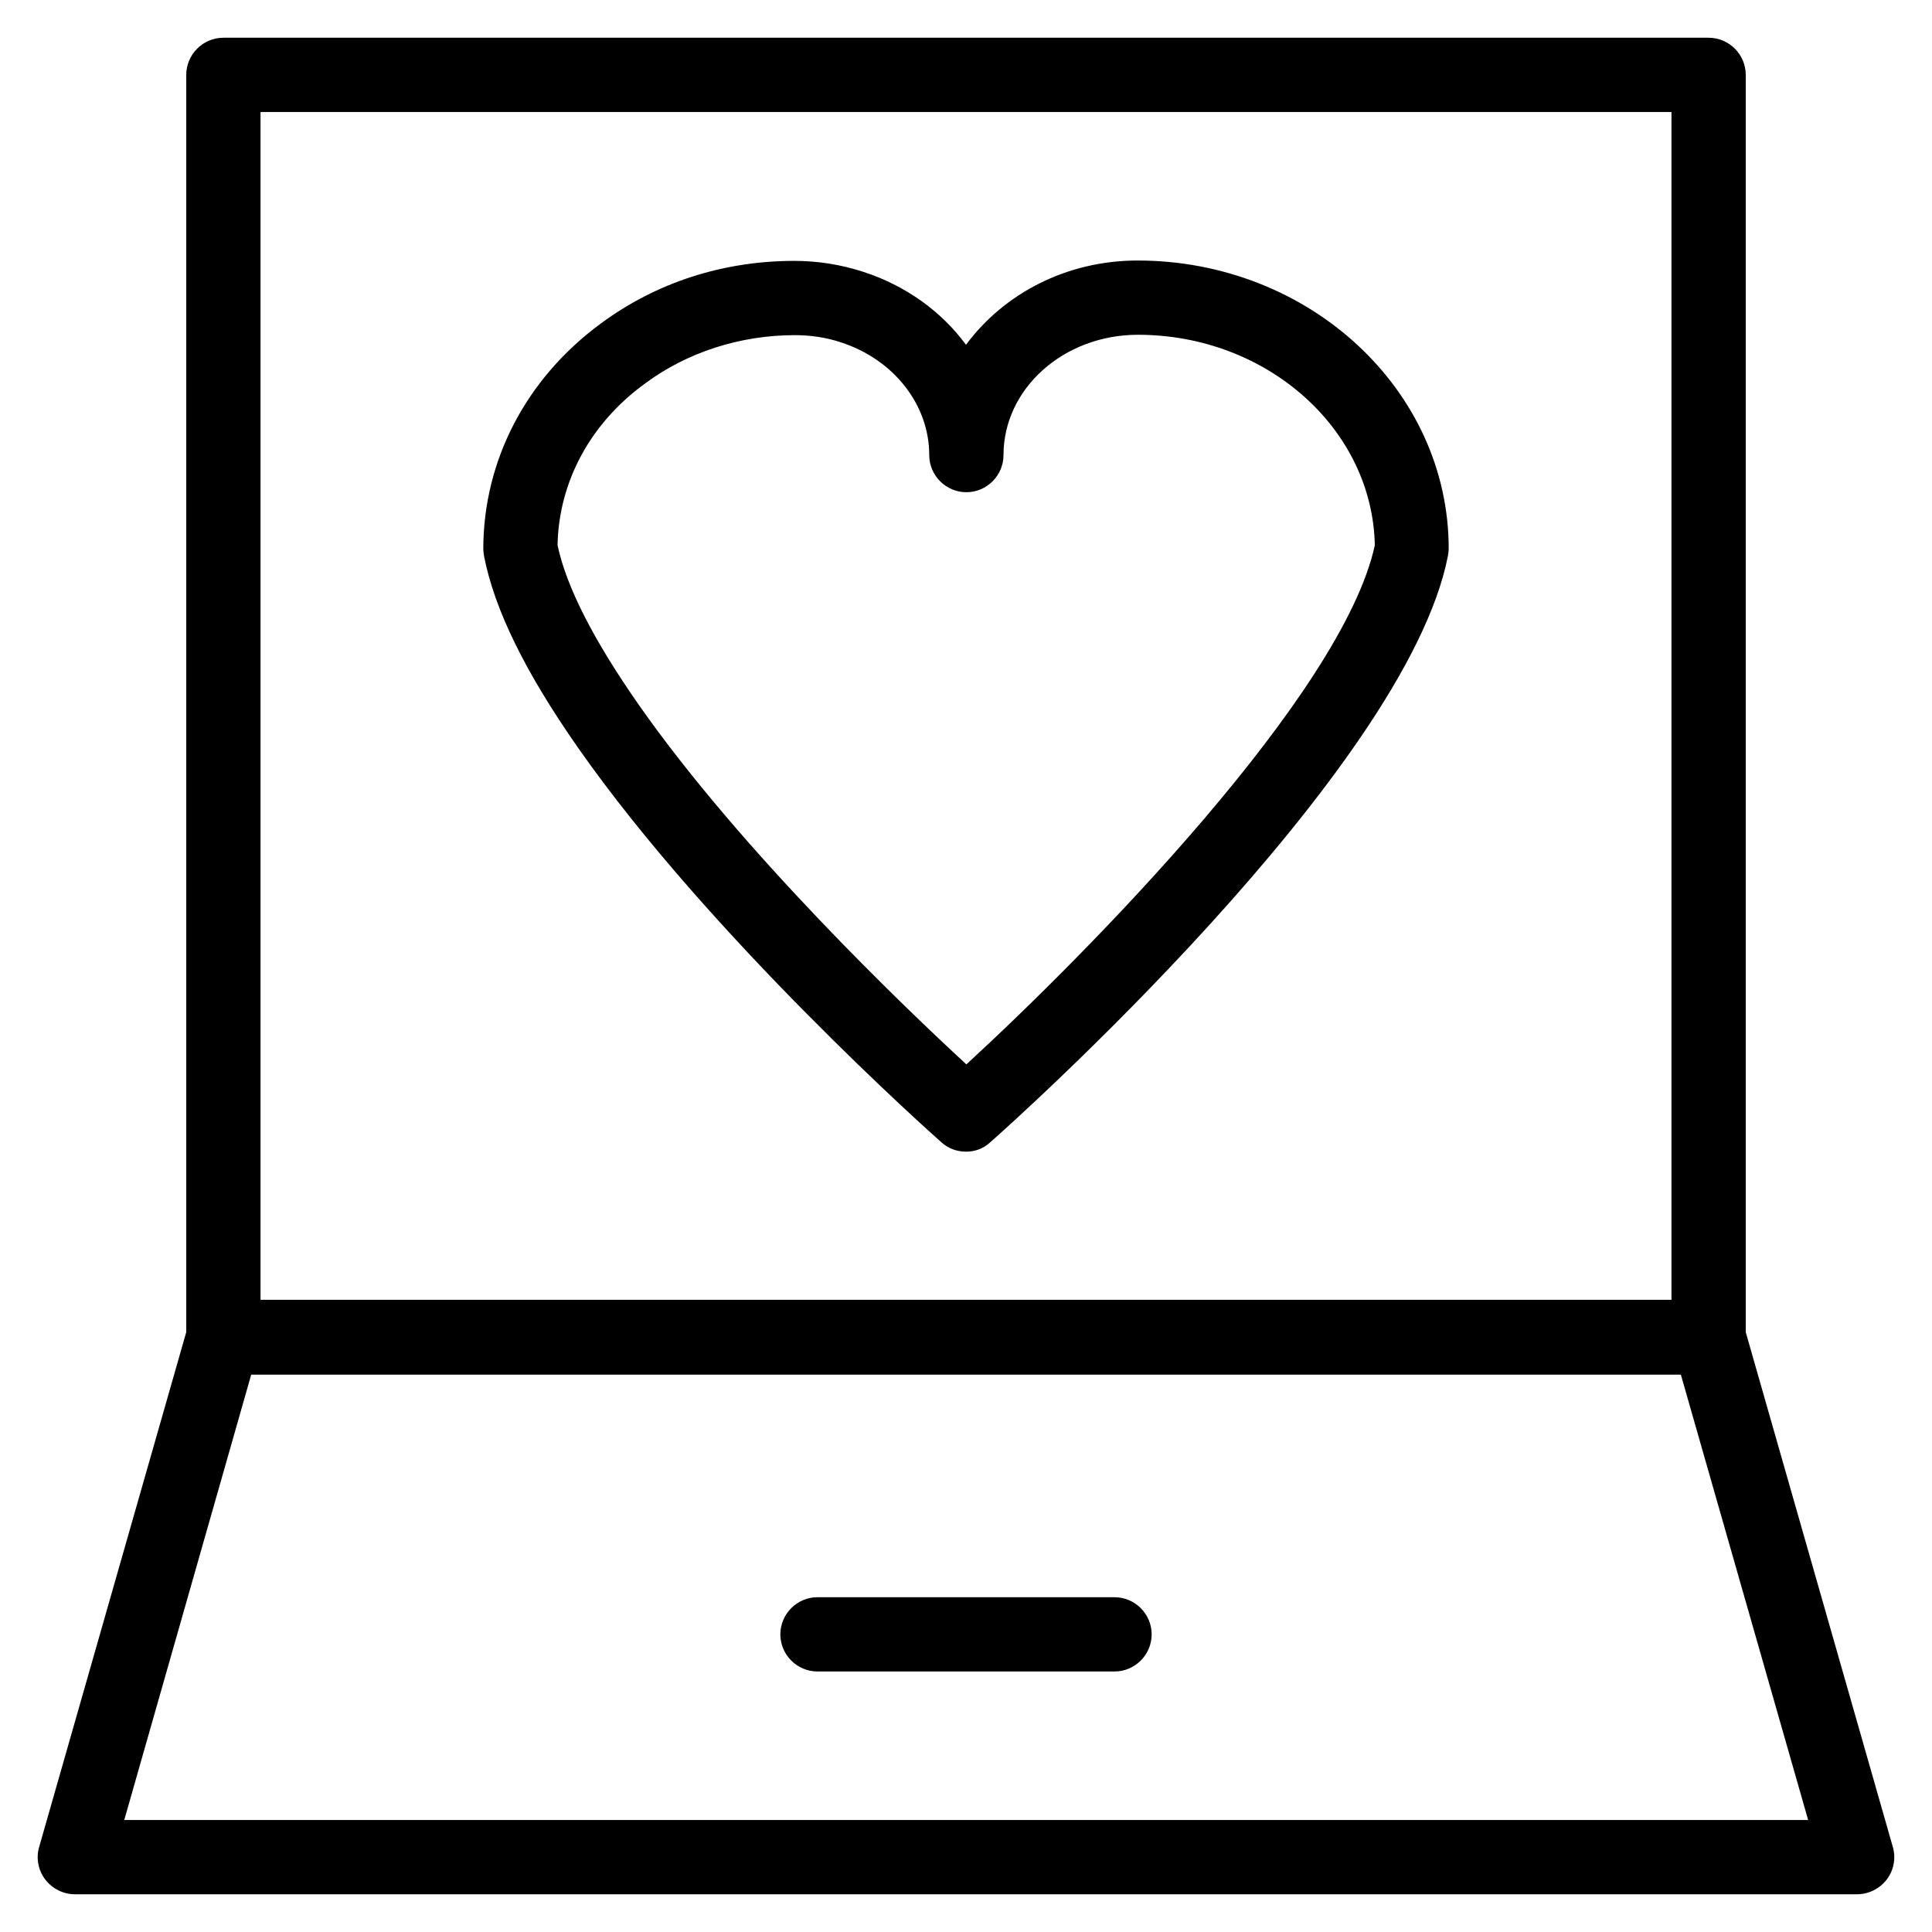 <?xml version="1.0" encoding="UTF-8"?>
<!-- Uploaded to: SVG Repo, www.svgrepo.com, Generator: SVG Repo Mixer Tools -->
<svg fill="#000000" width="800px" height="800px" version="1.1" viewBox="144 144 512 512" xmlns="http://www.w3.org/2000/svg">
 <g>
  <path d="m636.16 646h-472.32c-3.051 0-6.004-1.477-7.871-3.938-1.871-2.461-2.461-5.707-1.574-8.66l39.359-137.76c1.18-4.231 5.117-7.184 9.445-7.184h393.6c4.43 0 8.266 2.953 9.445 7.184l39.359 137.76c0.887 2.953 0.297 6.199-1.574 8.66-1.867 2.461-4.816 3.938-7.867 3.938zm-459.23-19.68h446.25l-33.75-118.08h-378.84z"/>
  <path d="m596.8 508.24h-393.6c-5.41 0-9.84-4.43-9.84-9.84v-334.56c0-5.41 4.43-9.84 9.84-9.84h393.6c5.41 0 9.84 4.43 9.84 9.84v334.56c0 5.414-4.43 9.84-9.84 9.84zm-383.76-19.68h373.92v-314.88h-373.92z"/>
  <path d="m439.36 586.96h-78.719c-5.41 0-9.84-4.43-9.84-9.84s4.43-9.84 9.84-9.84h78.719c5.41 0 9.84 4.43 9.84 9.84s-4.43 9.84-9.84 9.84z"/>
  <path d="m400 449.2c-2.363 0-4.625-0.789-6.496-2.461-2.461-2.164-61.305-54.516-96.332-104.6-13.973-19.977-22.141-36.605-24.895-50.773-0.098-0.59-0.195-1.277-0.195-1.871 0-23.418 11.316-45.164 31.094-59.73 14.762-10.922 32.473-16.629 51.363-16.629 6.199 0 12.301 0.984 18.105 2.856 11.316 3.641 20.859 10.527 27.355 19.387 10.035-13.582 26.664-22.34 45.461-22.34 45.461 0 82.461 34.242 82.461 76.359 0 0.59-0.098 1.277-0.195 1.871-11.121 57.27-116.7 151.44-121.23 155.38-1.871 1.766-4.137 2.555-6.496 2.555zm-108.24-160.69c2.363 11.121 9.645 25.289 21.551 42.312 27.059 38.672 70.453 80.195 86.789 95.25 32.57-29.914 99.68-98.105 108.24-137.56-0.59-30.801-28.535-55.793-62.781-55.793-19.68 0-35.621 14.27-35.621 31.883 0 5.41-4.43 9.84-9.84 9.84s-9.84-4.43-9.84-9.84c0-13.383-9.445-25.387-23.52-29.914-3.836-1.277-7.969-1.871-12.102-1.871-14.465 0-28.535 4.527-39.656 12.793-14.562 10.527-22.926 26.172-23.223 42.902z"/>
 </g>
</svg>